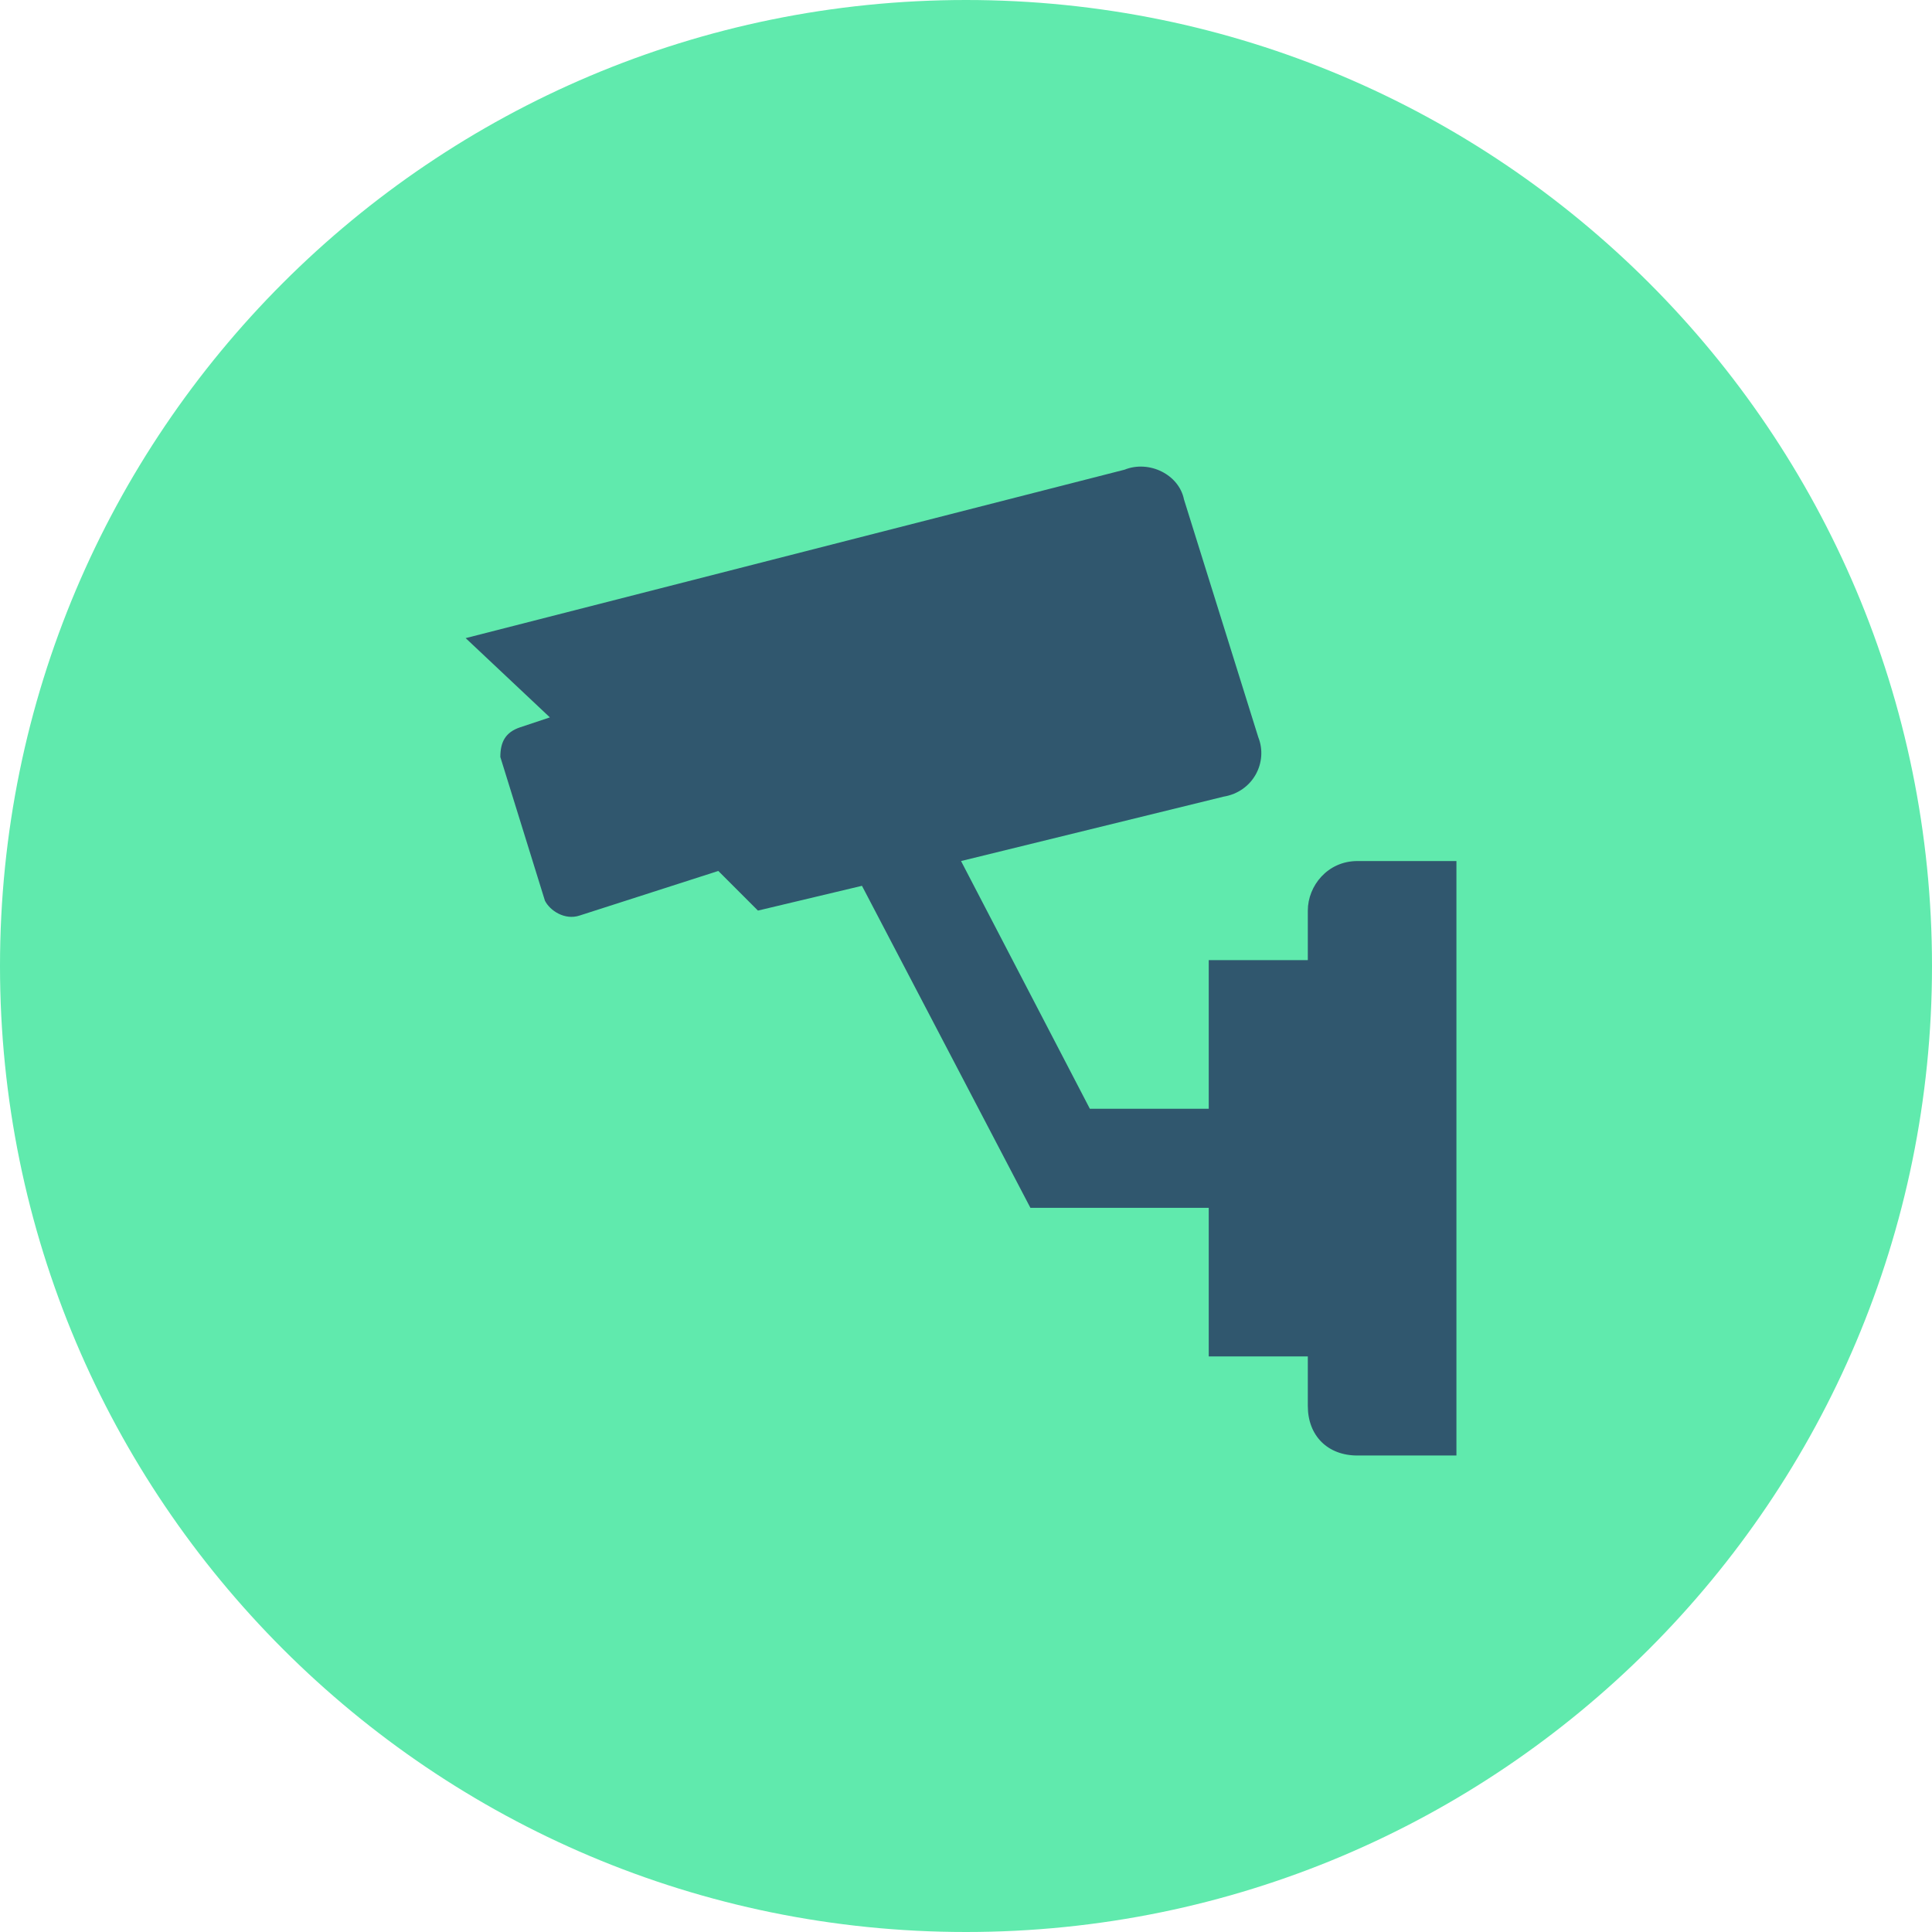 <?xml version="1.0" encoding="UTF-8"?> <svg xmlns="http://www.w3.org/2000/svg" width="195" height="195" viewBox="0 0 195 195" fill="none"><path d="M97.5 195C151.348 195 195 151.348 195 97.5C195 43.652 151.348 0 97.5 0C43.652 0 0 43.652 0 97.5C0 151.348 43.652 195 97.5 195Z" fill="#60EAAD"></path><path d="M137 86.907C134 86.907 132 89.407 132 91.907V96.907H122V111.907H110L97 86.907L123.5 80.407C126.5 79.907 128 76.907 127 74.407L119.5 50.407C119 47.907 116 46.407 113.5 47.407L47 64.407L55.5 72.407L52.5 73.407C51 73.907 50.5 74.907 50.5 76.407L55 90.907C55.5 91.907 57 92.907 58.5 92.407L72.5 87.907L76.5 91.907L87 89.407L104 121.907H122V136.907H132V141.907C132 144.907 134 146.907 137 146.907H147V86.907H137V86.907Z" fill="#30576E"></path></svg> 